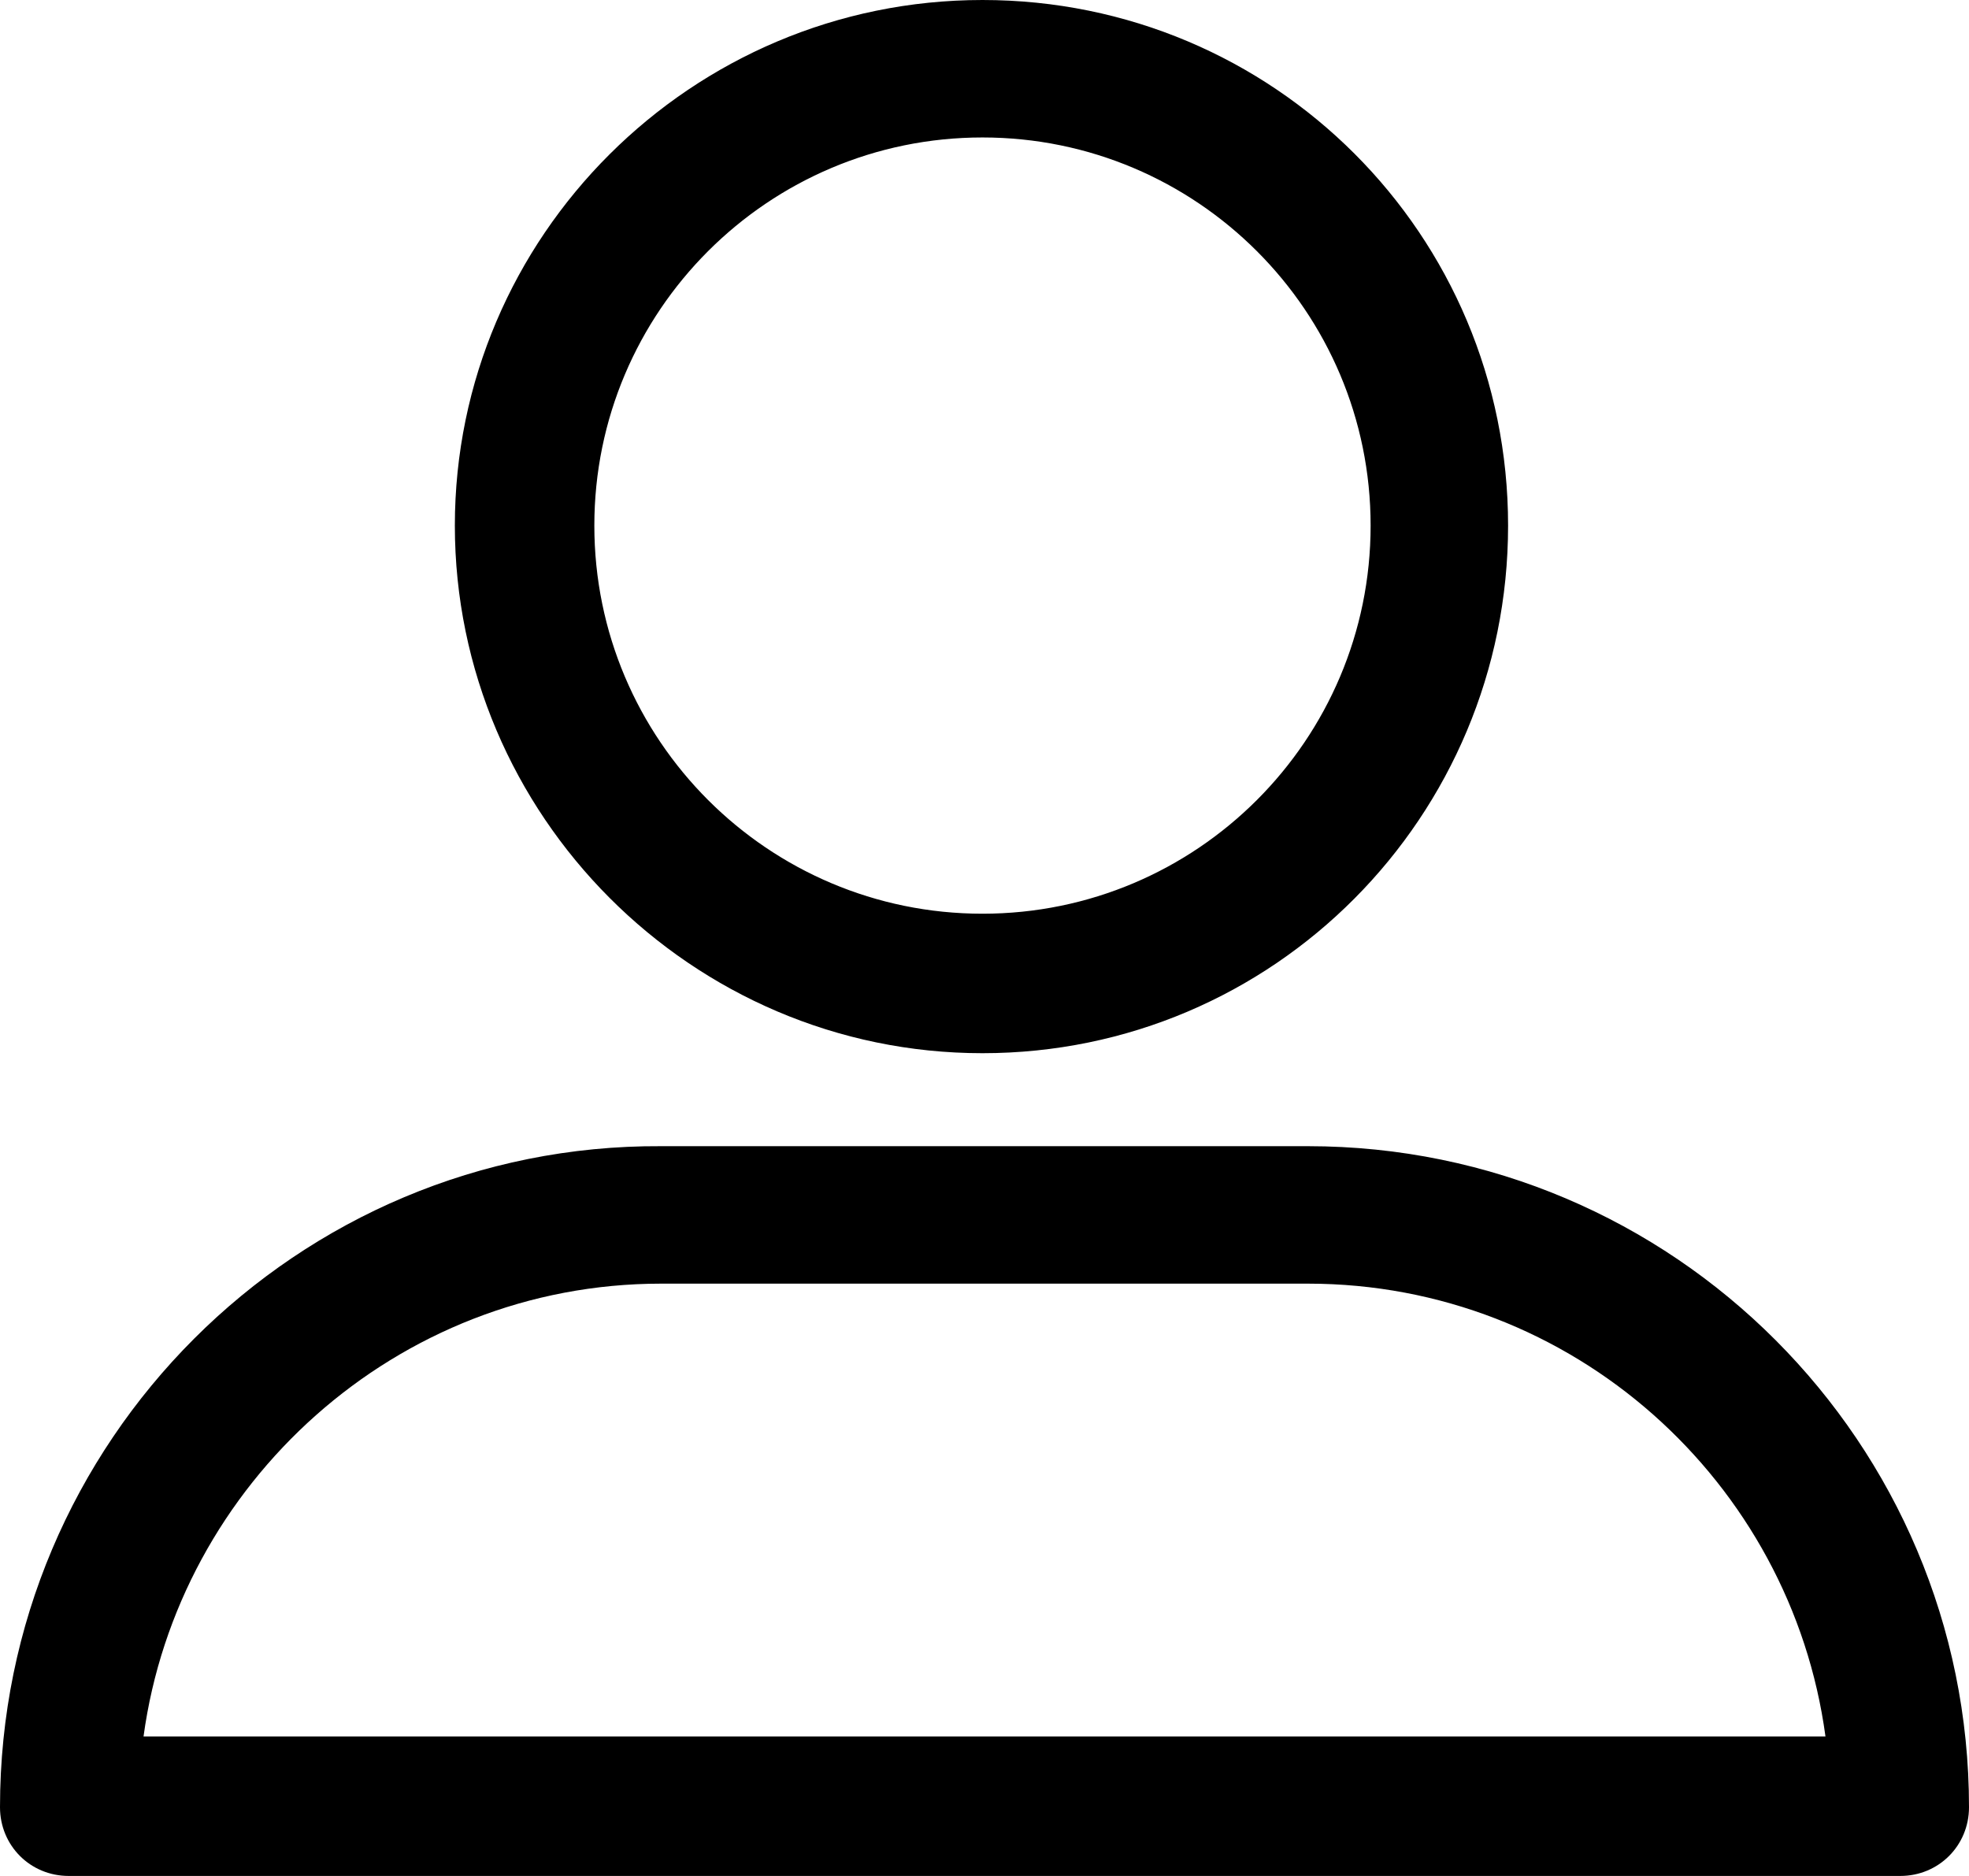 <?xml version="1.0" encoding="utf-8"?>
<!-- Generator: Adobe Illustrator 22.1.0, SVG Export Plug-In . SVG Version: 6.00 Build 0)  -->
<svg version="1.1" id="Layer_1" xmlns="http://www.w3.org/2000/svg" xmlns:xlink="http://www.w3.org/1999/xlink" x="0px" y="0px"
	 viewBox="0 0 97.4 92.8" style="enable-background:new 0 0 97.4 92.8;" xml:space="preserve">
<style type="text/css">
	.st0{clip-path:url(#SVGID_2_);}
</style>
<g>
	<defs>
		<rect id="SVGID_1_" y="0" width="97.4" height="92.8"/>
	</defs>
	<clipPath id="SVGID_2_">
		<use xlink:href="#SVGID_1_"  style="overflow:visible;"/>
	</clipPath>
	<path class="st0" d="M48.6,52.1C63,52.1,74.6,40.4,74.6,26S63,0,48.6,0C34.2,0,22.5,11.7,22.5,26S34.2,52.1,48.6,52.1 M48.6,6.8
		c10.6,0,19.2,8.6,19.2,19.2s-8.6,19.2-19.2,19.2C38,45.2,29.4,36.6,29.4,26S38,6.8,48.6,6.8"/>
	<path class="st0" d="M3.4,92.8H94c1.9,0,3.4-1.5,3.4-3.4c0-18-14.6-32.7-32.7-32.7h-32C14.7,56.6,0,71.3,0,89.4
		C0,91.3,1.5,92.8,3.4,92.8 M32.7,63.5h32c13.1,0,23.9,9.8,25.6,22.4H7.1C8.8,73.4,19.6,63.5,32.7,63.5"/>
</g>
</svg>

